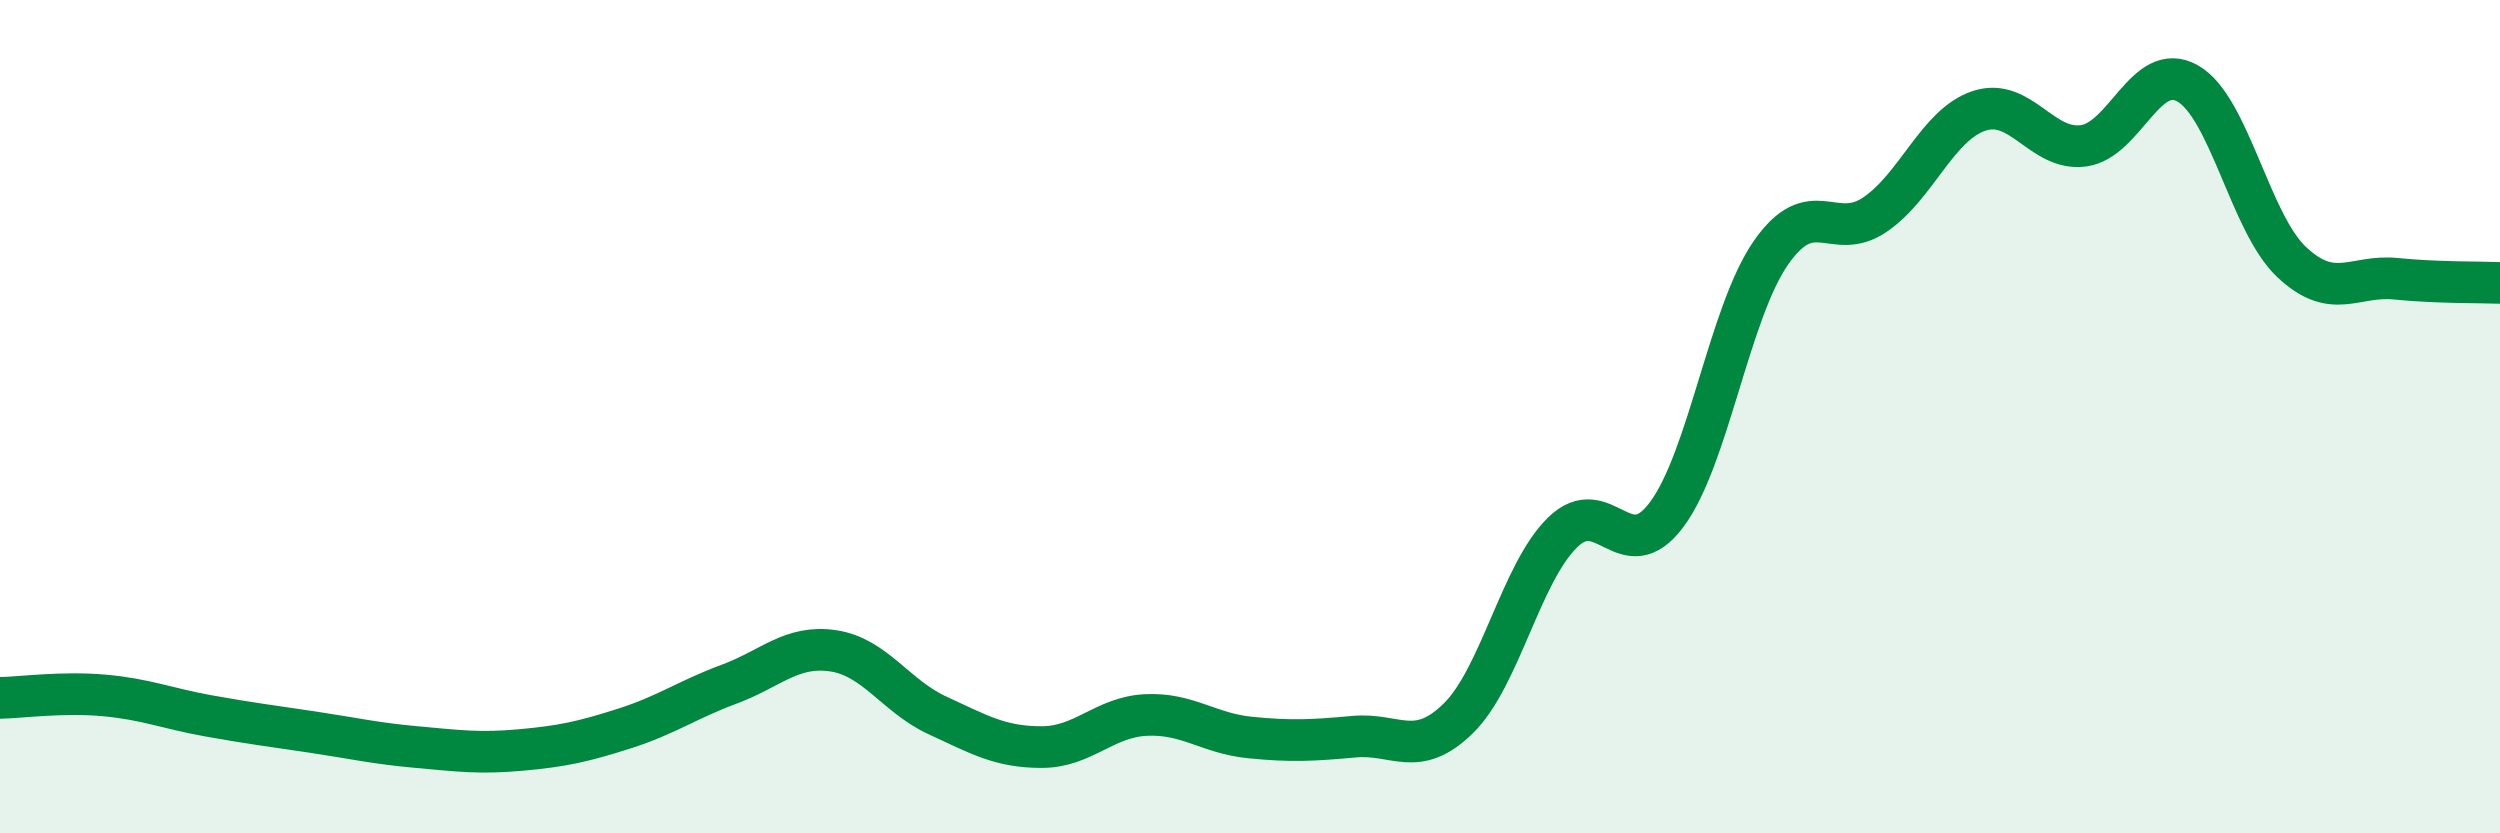 
    <svg width="60" height="20" viewBox="0 0 60 20" xmlns="http://www.w3.org/2000/svg">
      <path
        d="M 0,16.75 C 0.5,16.74 1.5,16.6 2.5,16.69 C 3.5,16.78 4,17 5,17.18 C 6,17.36 6.5,17.42 7.5,17.57 C 8.5,17.72 9,17.84 10,17.93 C 11,18.02 11.5,18.09 12.5,18 C 13.5,17.91 14,17.8 15,17.48 C 16,17.16 16.5,16.79 17.5,16.42 C 18.5,16.05 19,15.47 20,15.62 C 21,15.77 21.5,16.71 22.5,17.17 C 23.5,17.63 24,17.93 25,17.93 C 26,17.93 26.5,17.21 27.5,17.16 C 28.5,17.11 29,17.6 30,17.7 C 31,17.8 31.5,17.77 32.5,17.68 C 33.5,17.59 34,18.22 35,17.24 C 36,16.26 36.5,13.76 37.5,12.78 C 38.5,11.8 39,13.69 40,12.35 C 41,11.01 41.5,7.51 42.5,6.07 C 43.5,4.63 44,5.83 45,5.15 C 46,4.47 46.5,2.99 47.5,2.66 C 48.5,2.33 49,3.63 50,3.5 C 51,3.37 51.5,1.44 52.5,2 C 53.5,2.56 54,5.35 55,6.29 C 56,7.23 56.5,6.59 57.5,6.69 C 58.5,6.79 59.5,6.77 60,6.79L60 20L0 20Z"
        fill="#008740"
        opacity="0.1"
        stroke-linecap="round"
        stroke-linejoin="round"
      />
      <path
        d="M 0,16.75 C 0.5,16.74 1.5,16.6 2.5,16.69 C 3.5,16.78 4,17 5,17.18 C 6,17.36 6.5,17.42 7.5,17.57 C 8.5,17.72 9,17.84 10,17.93 C 11,18.02 11.5,18.09 12.5,18 C 13.5,17.91 14,17.8 15,17.48 C 16,17.16 16.5,16.79 17.5,16.42 C 18.5,16.05 19,15.47 20,15.62 C 21,15.77 21.5,16.71 22.5,17.17 C 23.5,17.63 24,17.93 25,17.93 C 26,17.93 26.5,17.21 27.5,17.16 C 28.5,17.11 29,17.6 30,17.7 C 31,17.8 31.5,17.77 32.5,17.68 C 33.5,17.59 34,18.22 35,17.24 C 36,16.26 36.5,13.76 37.5,12.78 C 38.5,11.8 39,13.69 40,12.35 C 41,11.01 41.5,7.51 42.5,6.07 C 43.5,4.63 44,5.83 45,5.15 C 46,4.47 46.5,2.99 47.5,2.66 C 48.5,2.33 49,3.63 50,3.5 C 51,3.37 51.5,1.44 52.5,2 C 53.5,2.56 54,5.35 55,6.29 C 56,7.23 56.5,6.59 57.5,6.69 C 58.5,6.79 59.5,6.77 60,6.79"
        stroke="#008740"
        stroke-width="1"
        fill="none"
        stroke-linecap="round"
        stroke-linejoin="round"
      />
    </svg>
  